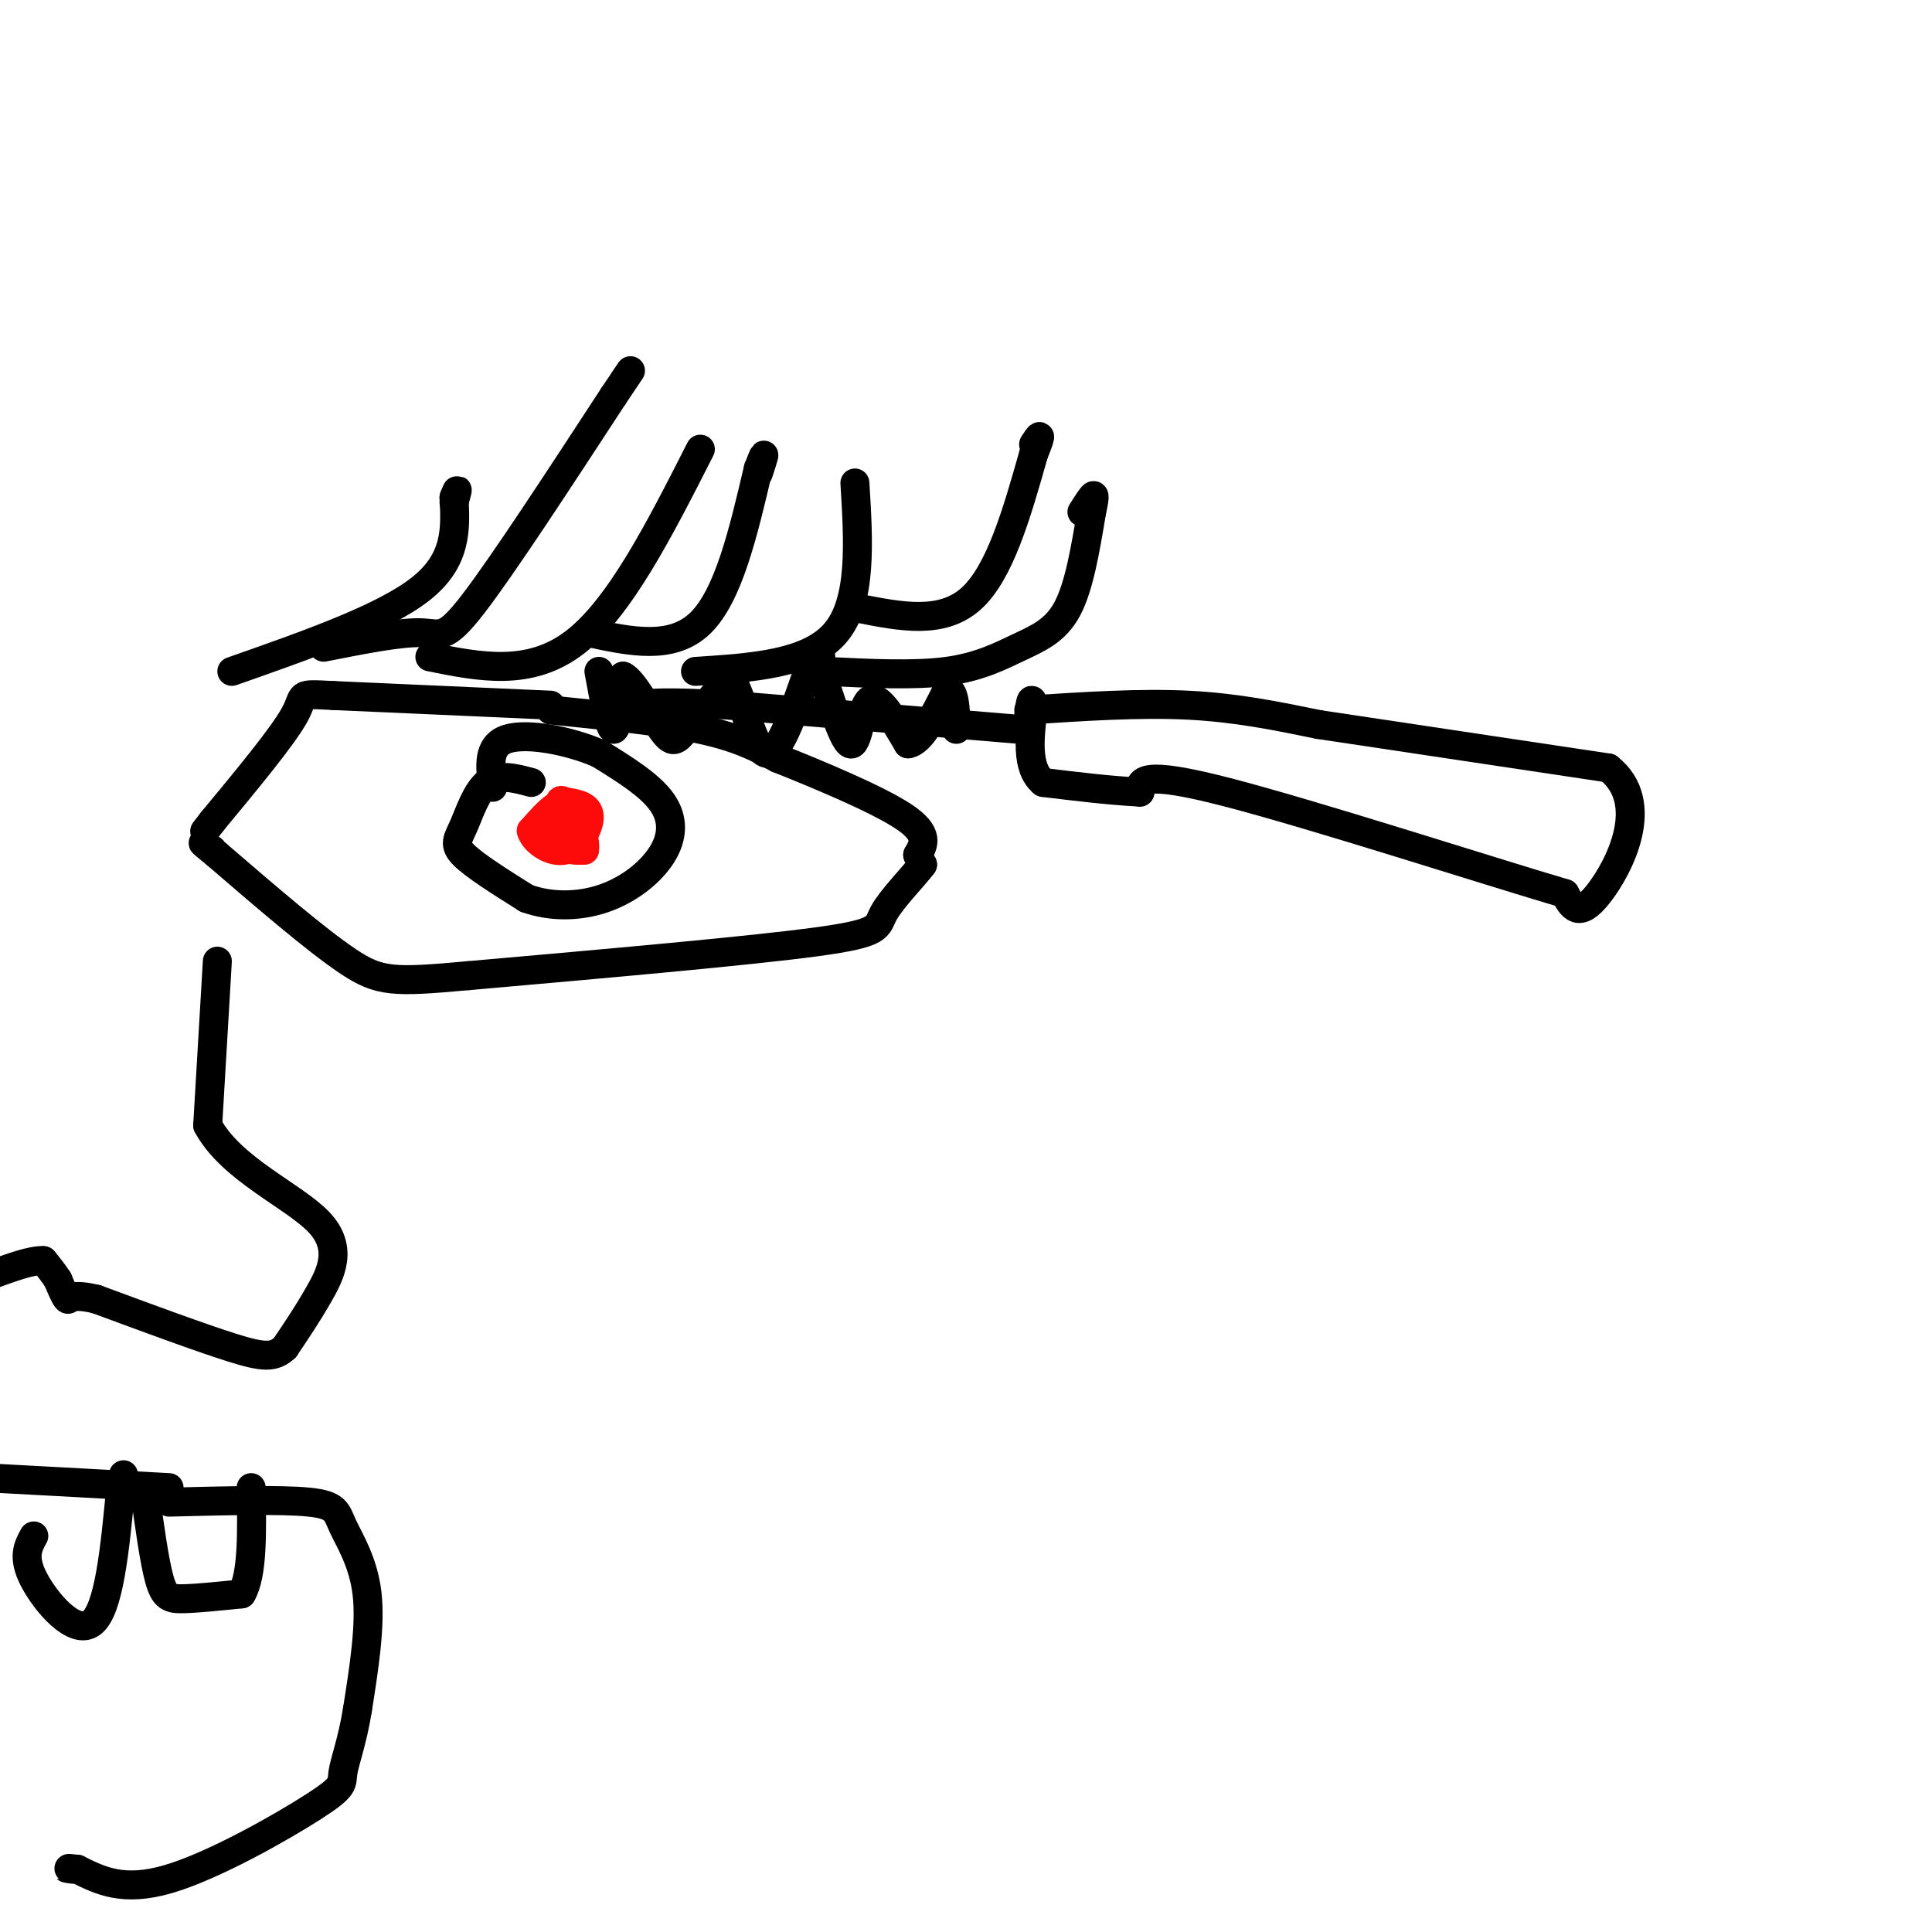 <svg viewBox='0 0 400 400' version='1.1' xmlns='http://www.w3.org/2000/svg' xmlns:xlink='http://www.w3.org/1999/xlink'><g fill='none' stroke='rgb(0,0,0)' stroke-width='6' stroke-linecap='round' stroke-linejoin='round'><path d='M213,147c11.500,-0.750 23.000,-1.500 33,-1c10.000,0.500 18.500,2.250 27,4'/><path d='M273,150c14.500,2.167 37.250,5.583 60,9'/><path d='M333,159c9.200,7.178 2.200,20.622 -2,26c-4.200,5.378 -5.600,2.689 -7,0'/><path d='M324,185c-15.844,-4.667 -51.956,-16.333 -70,-21c-18.044,-4.667 -18.022,-2.333 -18,0'/><path d='M236,164c-6.333,-0.333 -13.167,-1.167 -20,-2'/><path d='M216,162c-3.667,-3.000 -2.833,-9.500 -2,-16'/><path d='M214,146c-0.500,-2.333 -0.750,-0.167 -1,2'/><path d='M211,151c0.000,0.000 -60.000,-5.000 -60,-5'/><path d='M151,146c-13.333,-0.833 -16.667,-0.417 -20,0'/><path d='M124,139c1.083,5.917 2.167,11.833 3,12c0.833,0.167 1.417,-5.417 2,-11'/><path d='M129,140c1.929,0.655 5.750,7.792 8,11c2.250,3.208 2.929,2.488 5,0c2.071,-2.488 5.536,-6.744 9,-11'/><path d='M151,140c2.690,3.071 4.917,16.250 8,16c3.083,-0.250 7.024,-13.929 9,-19c1.976,-5.071 1.988,-1.536 2,2'/><path d='M170,139c1.524,4.345 4.333,14.208 6,15c1.667,0.792 2.190,-7.488 4,-9c1.810,-1.512 4.905,3.744 8,9'/><path d='M188,154c2.667,-0.333 5.333,-5.667 8,-11'/><path d='M196,143c1.667,-0.500 1.833,3.750 2,8'/><path d='M89,136c10.333,2.083 20.667,4.167 30,-3c9.333,-7.167 17.667,-23.583 26,-40'/><path d='M122,131c8.583,1.833 17.167,3.667 23,-2c5.833,-5.667 8.917,-18.833 12,-32'/><path d='M157,97c2.000,-5.167 1.000,-2.083 0,1'/><path d='M144,139c11.750,-0.750 23.500,-1.500 29,-8c5.500,-6.500 4.750,-18.750 4,-31'/><path d='M178,126c8.500,1.667 17.000,3.333 23,-2c6.000,-5.333 9.500,-17.667 13,-30'/><path d='M214,94c2.167,-5.333 1.083,-3.667 0,-2'/><path d='M171,139c9.137,0.446 18.274,0.893 25,0c6.726,-0.893 11.042,-3.125 15,-5c3.958,-1.875 7.560,-3.393 10,-8c2.440,-4.607 3.720,-12.304 5,-20'/><path d='M226,106c0.867,-3.911 0.533,-3.689 0,-3c-0.533,0.689 -1.267,1.844 -2,3'/><path d='M114,146c0.000,0.000 -45.000,-2.000 -45,-2'/><path d='M69,144c-8.022,-0.400 -5.578,-0.400 -8,4c-2.422,4.400 -9.711,13.200 -17,22'/><path d='M44,170c-2.833,3.667 -1.417,1.833 0,0'/><path d='M114,147c11.583,1.167 23.167,2.333 31,4c7.833,1.667 11.917,3.833 16,6'/><path d='M161,157c8.133,3.244 20.467,8.356 26,12c5.533,3.644 4.267,5.822 3,8'/><path d='M190,177c0.667,1.667 0.833,1.833 1,2'/><path d='M191,179c-1.679,2.298 -6.375,7.042 -8,10c-1.625,2.958 -0.179,4.131 -14,6c-13.821,1.869 -42.911,4.435 -72,7'/><path d='M97,202c-15.556,1.400 -18.444,1.400 -25,-3c-6.556,-4.400 -16.778,-13.200 -27,-22'/><path d='M45,177c-4.667,-3.833 -2.833,-2.417 -1,-1'/><path d='M110,162c-3.315,-0.893 -6.631,-1.786 -9,0c-2.369,1.786 -3.792,6.250 -5,9c-1.208,2.750 -2.202,3.786 0,6c2.202,2.214 7.601,5.607 13,9'/><path d='M109,186c4.949,1.794 10.821,1.780 16,0c5.179,-1.780 9.663,-5.325 12,-9c2.337,-3.675 2.525,-7.478 0,-11c-2.525,-3.522 -7.762,-6.761 -13,-10'/><path d='M124,156c-6.111,-2.667 -14.889,-4.333 -19,-3c-4.111,1.333 -3.556,5.667 -3,10'/></g>
<g fill='none' stroke='rgb(253,10,10)' stroke-width='6' stroke-linecap='round' stroke-linejoin='round'><path d='M117,169c-0.333,2.417 -0.667,4.833 0,6c0.667,1.167 2.333,1.083 4,1'/><path d='M121,176c0.345,-1.536 -0.792,-5.875 -2,-8c-1.208,-2.125 -2.488,-2.036 -4,-1c-1.512,1.036 -3.256,3.018 -5,5'/><path d='M110,172c0.452,2.060 4.083,4.708 7,4c2.917,-0.708 5.119,-4.774 5,-7c-0.119,-2.226 -2.560,-2.613 -5,-3'/><path d='M117,166c-1.000,-0.500 -1.000,-0.250 -1,0'/></g>
<g fill='none' stroke='rgb(0,0,0)' stroke-width='6' stroke-linecap='round' stroke-linejoin='round'><path d='M67,134c7.867,-1.556 15.733,-3.111 20,-3c4.267,0.111 4.933,1.889 11,-6c6.067,-7.889 17.533,-25.444 29,-43'/><path d='M127,82c5.167,-7.667 3.583,-5.333 2,-3'/><path d='M48,139c15.667,-5.500 31.333,-11.000 39,-17c7.667,-6.000 7.333,-12.500 7,-19'/><path d='M94,103c1.167,-3.000 0.583,-1.000 0,1'/><path d='M45,199c0.000,0.000 -2.000,34.000 -2,34'/><path d='M43,233c4.810,9.024 17.833,14.583 23,20c5.167,5.417 2.476,10.690 0,15c-2.476,4.310 -4.738,7.655 -7,11'/><path d='M59,279c-2.289,2.156 -4.511,2.044 -11,0c-6.489,-2.044 -17.244,-6.022 -28,-10'/><path d='M20,269c-5.600,-1.378 -5.600,0.178 -6,0c-0.400,-0.178 -1.200,-2.089 -2,-4'/><path d='M12,265c-0.833,-1.333 -1.917,-2.667 -3,-4'/><path d='M9,261c-2.333,-0.167 -6.667,1.417 -11,3'/><path d='M35,311c11.625,-0.292 23.250,-0.583 29,0c5.750,0.583 5.625,2.042 7,5c1.375,2.958 4.250,7.417 5,14c0.750,6.583 -0.625,15.292 -2,24'/><path d='M74,354c-1.043,6.478 -2.651,10.675 -3,13c-0.349,2.325 0.560,2.780 -6,7c-6.560,4.220 -20.589,12.206 -30,15c-9.411,2.794 -14.206,0.397 -19,-2'/><path d='M16,387c-3.333,-0.333 -2.167,-0.167 -1,0'/><path d='M35,308c0.000,0.000 -37.000,-2.000 -37,-2'/><path d='M7,318c-1.200,2.178 -2.400,4.356 0,9c2.400,4.644 8.400,11.756 12,9c3.600,-2.756 4.800,-15.378 6,-28'/><path d='M25,308c1.000,-4.667 0.500,-2.333 0,0'/><path d='M30,309c0.978,7.133 1.956,14.267 3,18c1.044,3.733 2.156,4.067 5,4c2.844,-0.067 7.422,-0.533 12,-1'/><path d='M50,330c2.333,-3.833 2.167,-12.917 2,-22'/></g>
</svg>